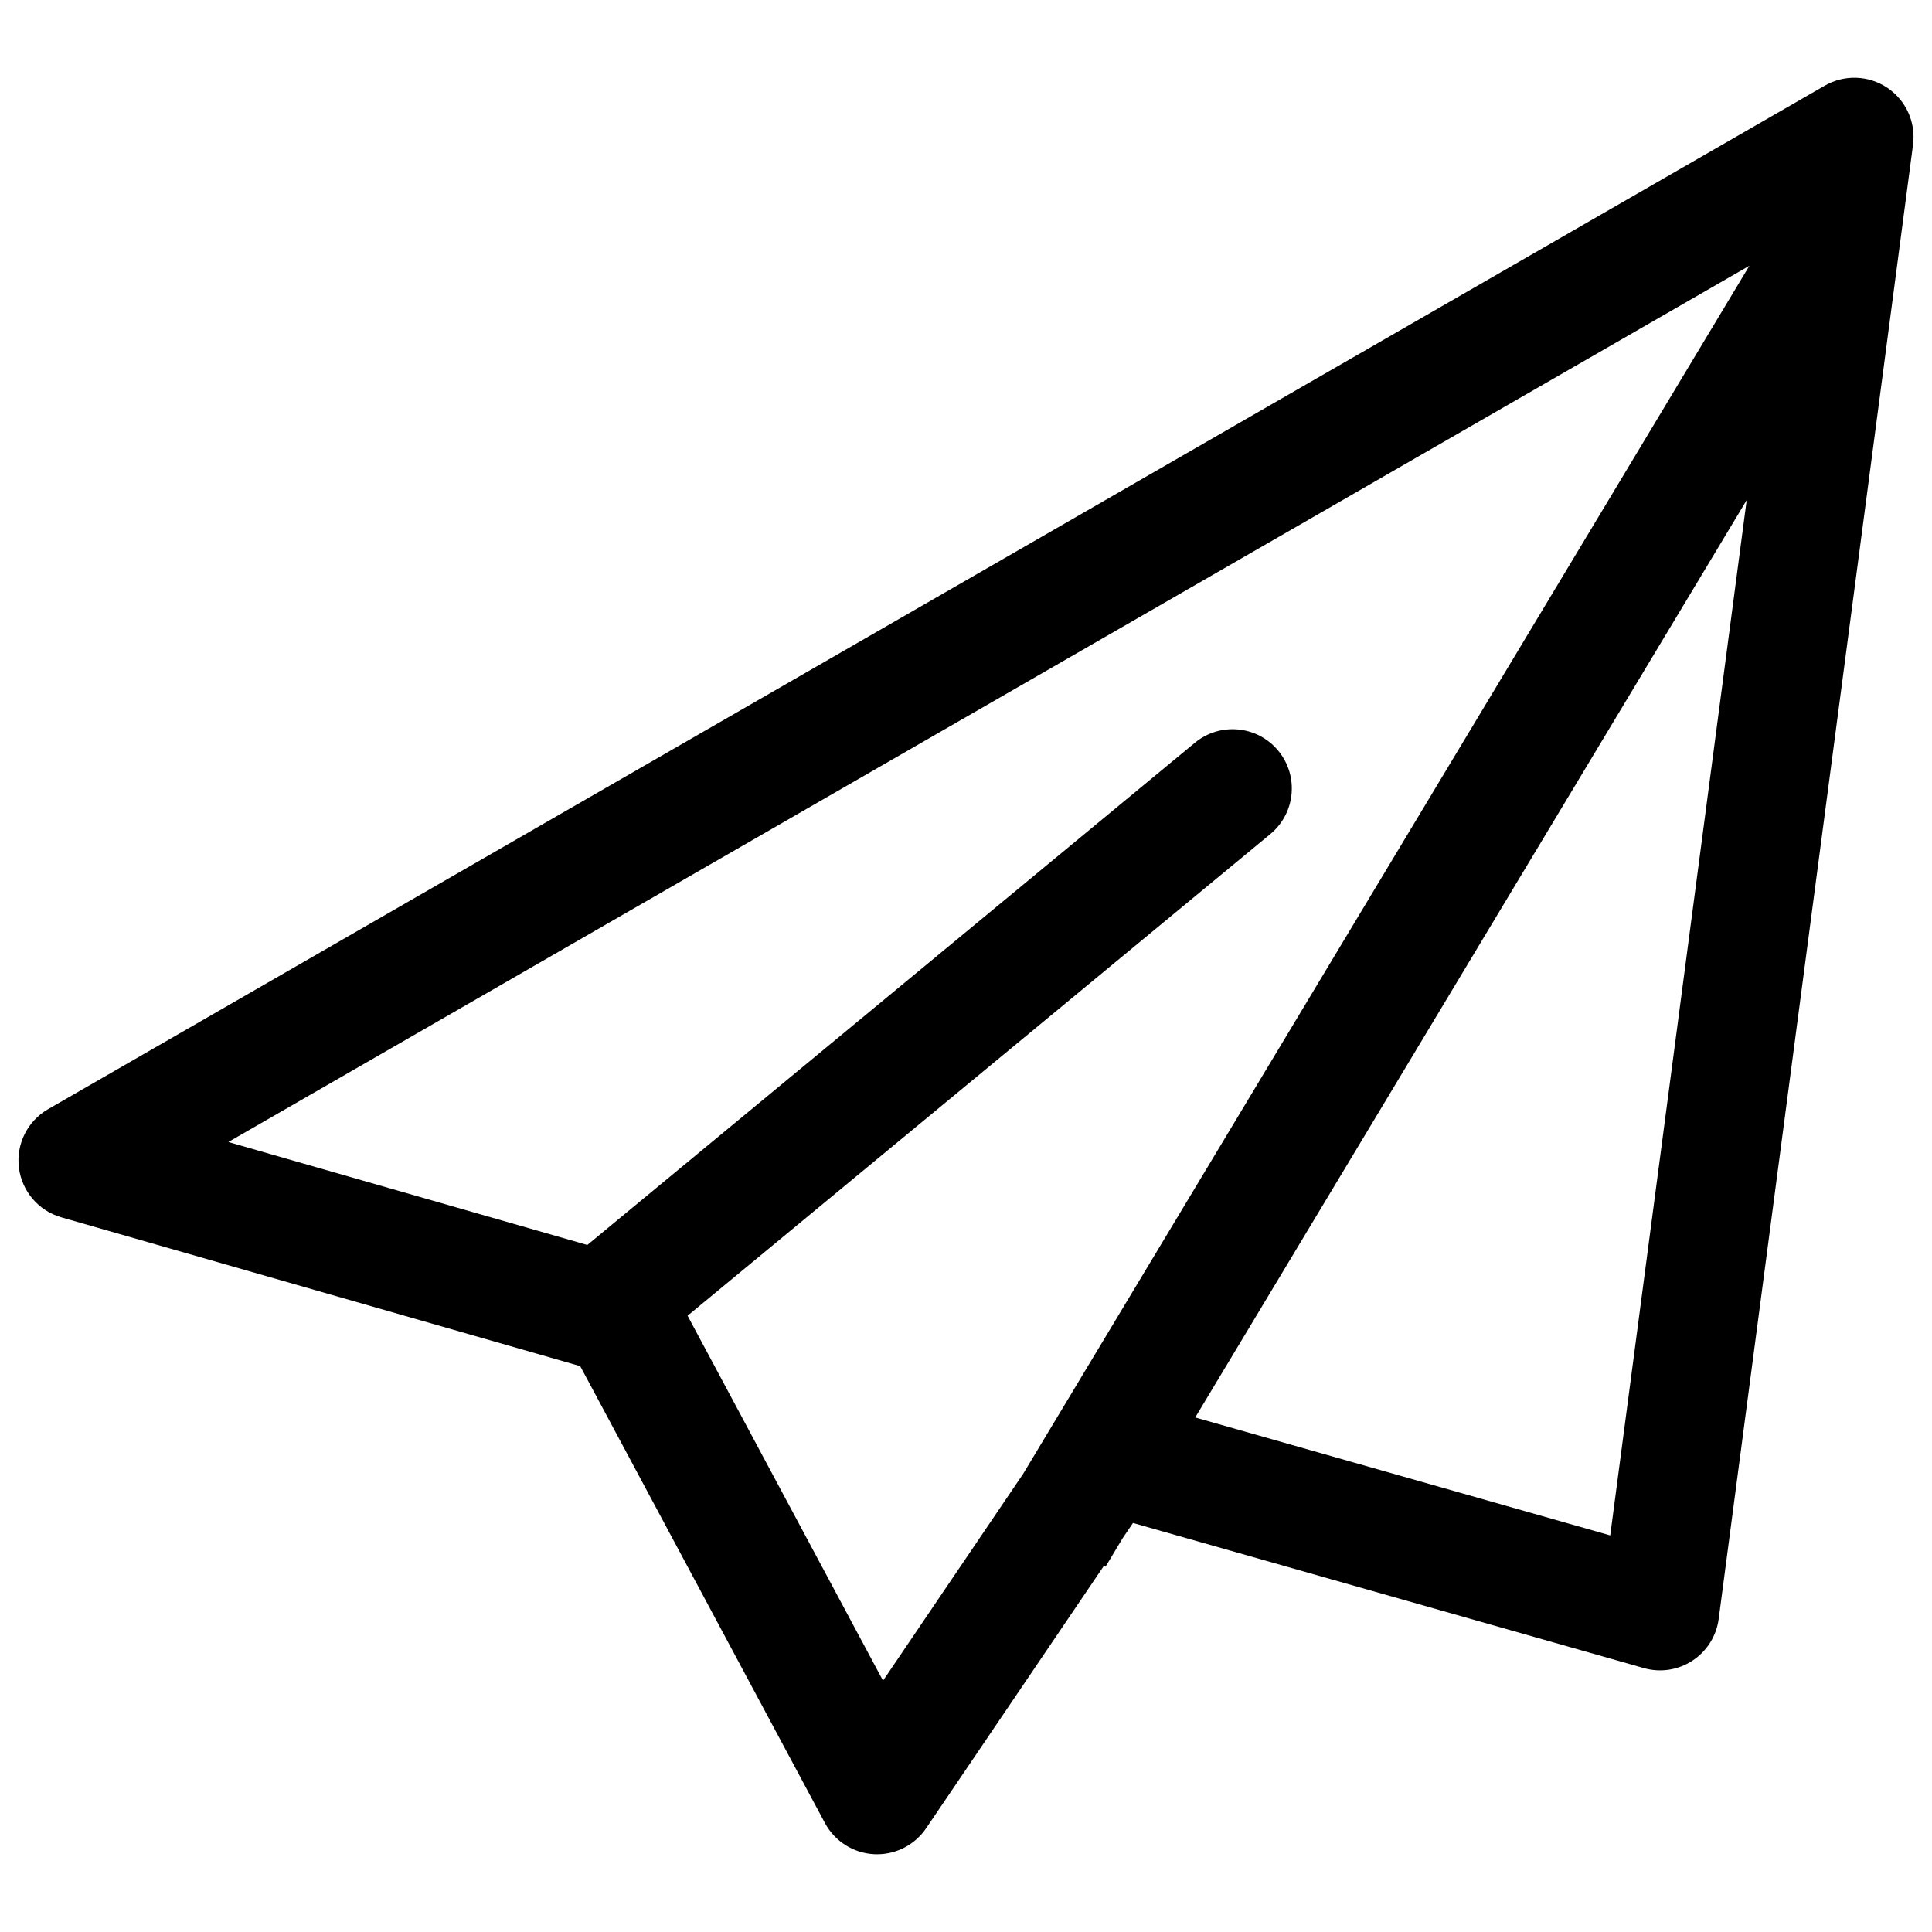 <svg xmlns="http://www.w3.org/2000/svg" viewBox="0 0 512 512"><path d="M500.144 23.254c-4.966-3.319-11.381-3.533-16.561-.556l-470.826 271.233c-5.464 3.142-8.514 9.242-7.748 15.496.767 6.261 5.196 11.45 11.258 13.182l137.494 39.43 64.85 121.07c2.59 4.851 7.533 7.978 13.021 8.269.268.016.544.016.812.016 5.188 0 10.062-2.568 12.997-6.897l47.124-69.563.414.253 4.568-7.602 2.705-3.985 135.371 38.456c4.392 1.256 9.097.536 12.913-1.978 3.809-2.506 6.346-6.545 6.936-11.066l51.5-390.664c.782-5.921-1.862-11.776-6.828-15.094zm-266.129 422.142l-51.799-96.716 154.431-127.638c6.683-5.525 7.618-15.412 2.1-22.094-5.526-6.691-15.428-7.618-22.102-2.1l-160.999 133.08-95.136-27.283 403.101-232.221-192.45 320.131-37.146 54.841zm192.711-38.502l-109.981-31.252 146.146-243.111-36.165 274.363z"/></svg>